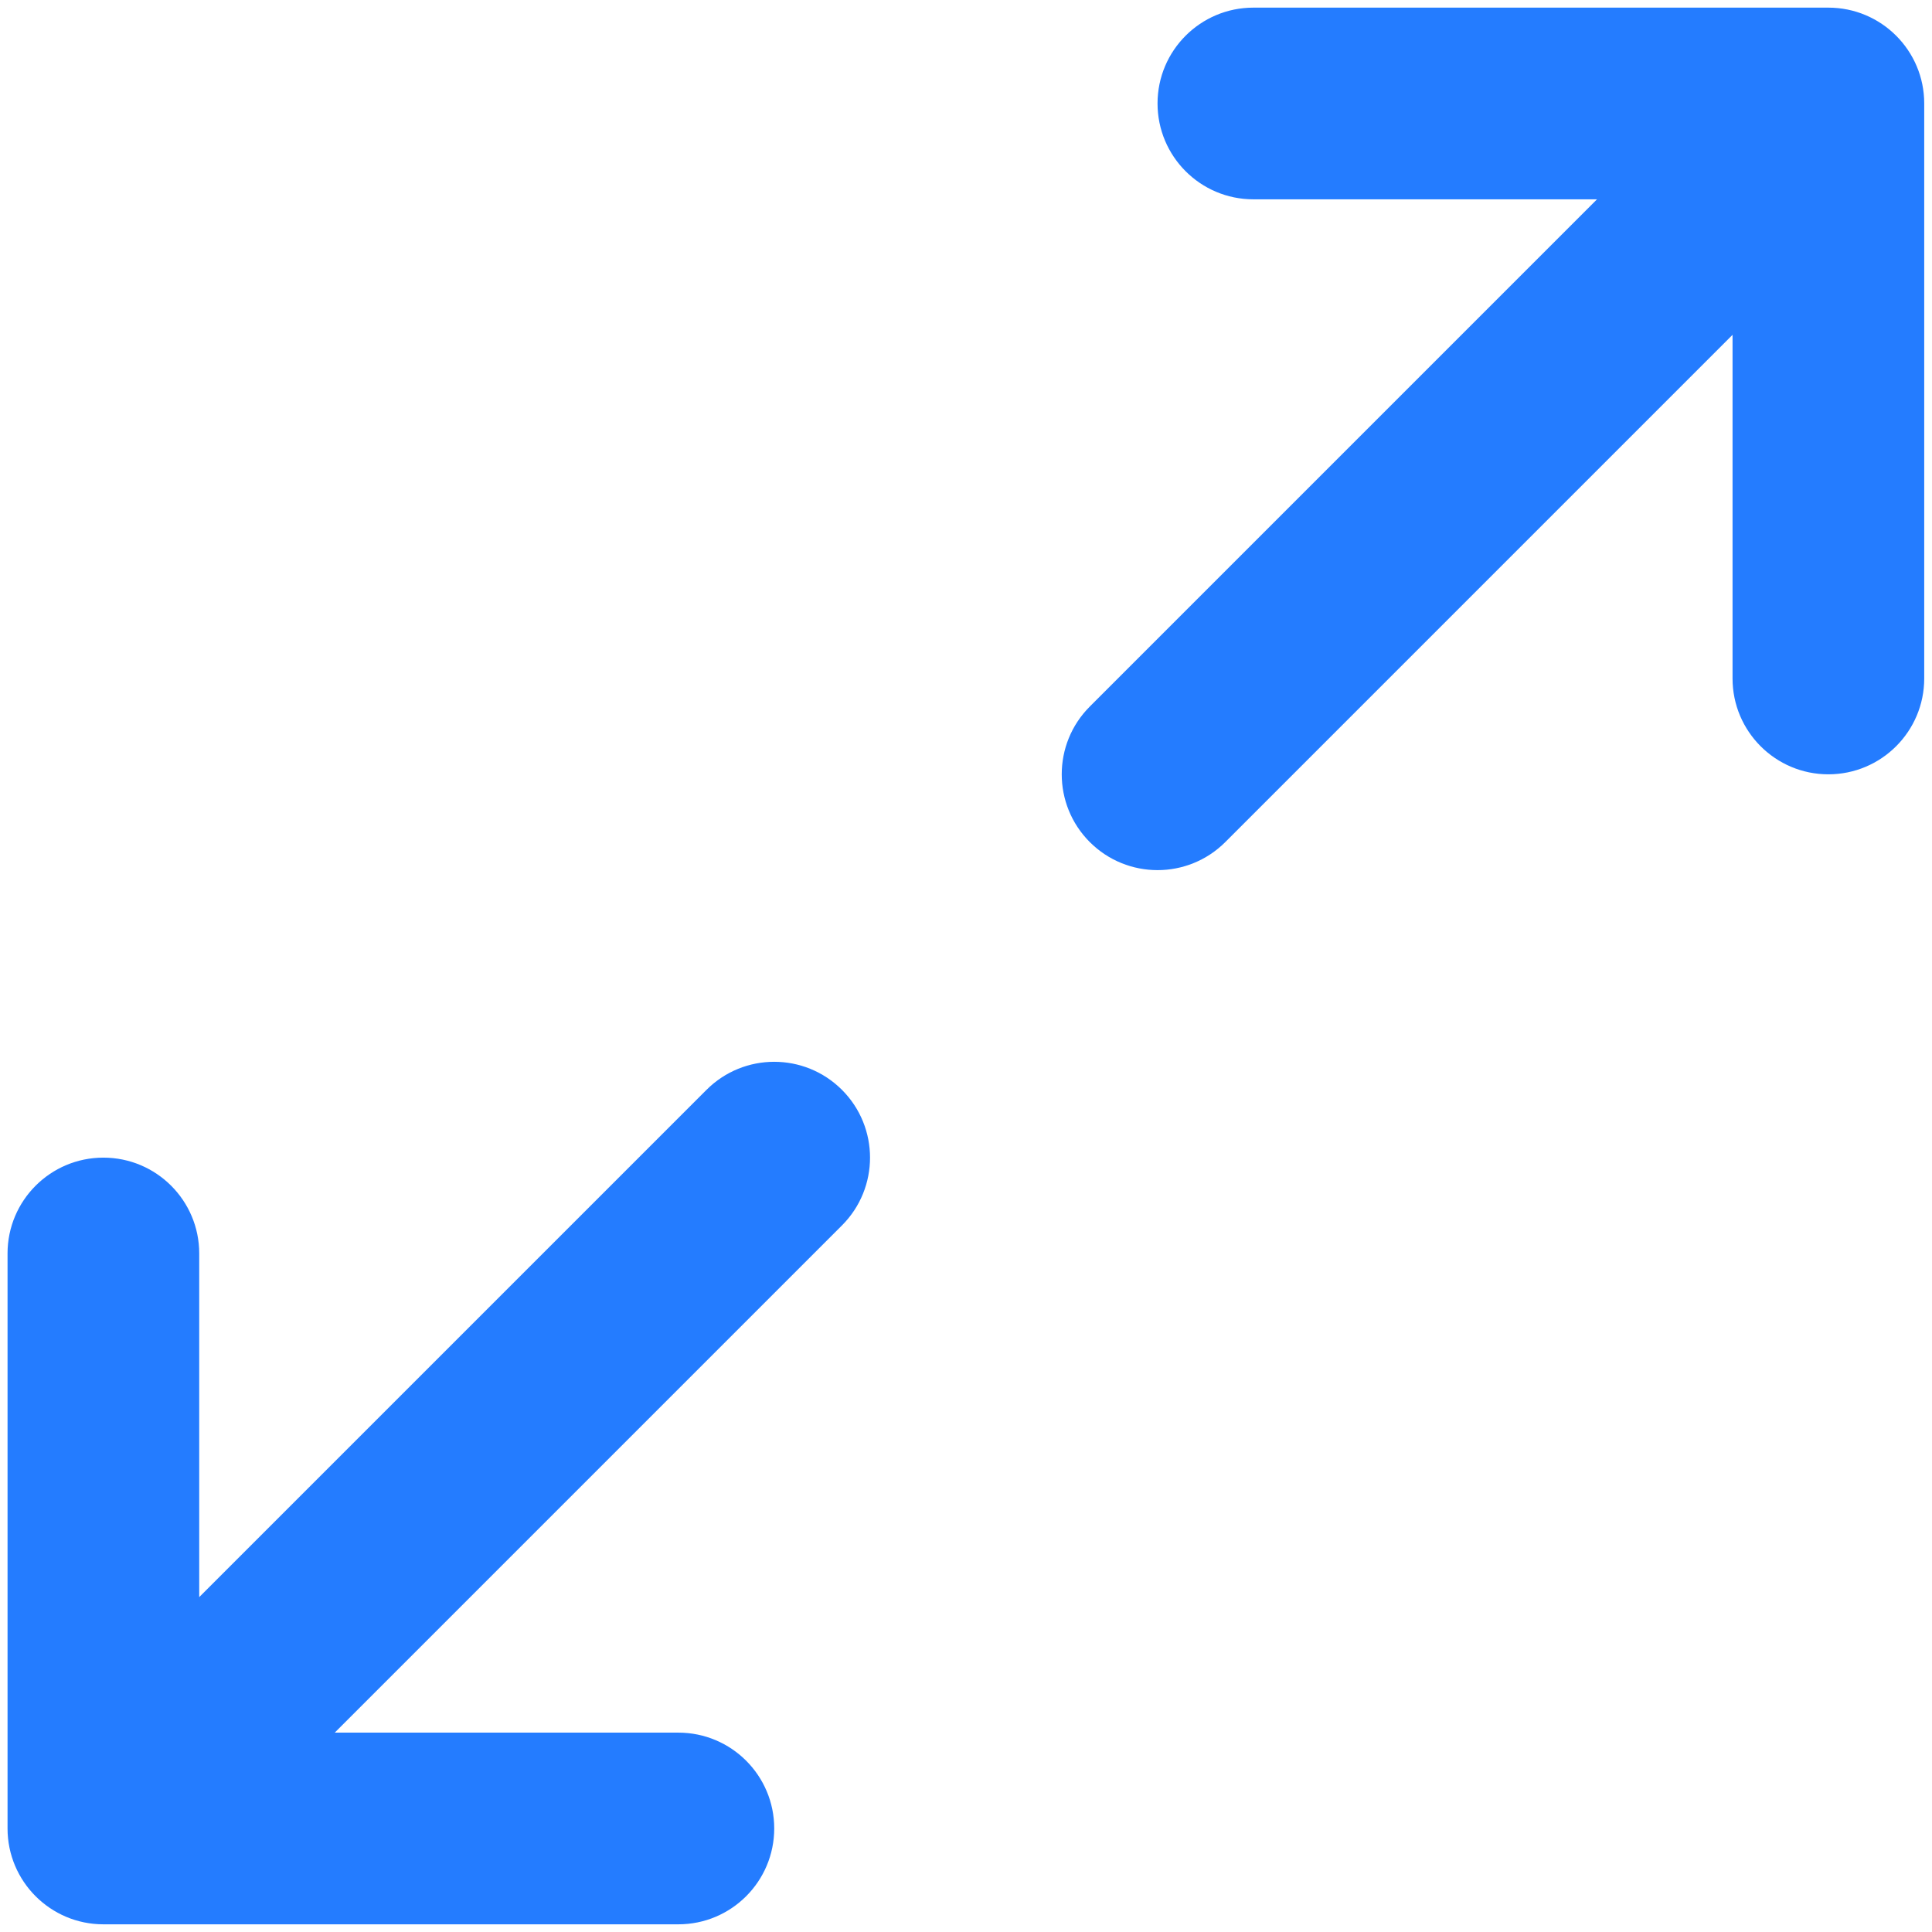 <svg width="42" height="42" viewBox="0 0 42 42" fill="none" xmlns="http://www.w3.org/2000/svg">
<path d="M15.358 23.693C16.171 22.879 17.49 22.879 18.304 23.693C19.117 24.507 19.117 25.825 18.304 26.639L7.277 37.666H14.747C15.898 37.666 16.831 38.599 16.831 39.749C16.831 40.9 15.898 41.833 14.747 41.833H2.247C1.097 41.833 0.164 40.9 0.164 39.749V27.249C0.164 26.099 1.097 25.166 2.247 25.166C3.398 25.166 4.331 26.099 4.331 27.249V34.72L15.358 23.693ZM41.831 14.749C41.831 15.9 40.898 16.833 39.747 16.833C38.597 16.833 37.664 15.9 37.664 14.749V7.279L26.637 18.306C25.823 19.119 24.505 19.119 23.691 18.306C22.878 17.492 22.878 16.173 23.691 15.36L34.718 4.333H27.247C26.097 4.333 25.164 3.4 25.164 2.249C25.164 1.099 26.097 0.166 27.247 0.166H39.747C40.898 0.166 41.831 1.099 41.831 2.249V14.749Z" fill="#247CFF"/>
</svg>

